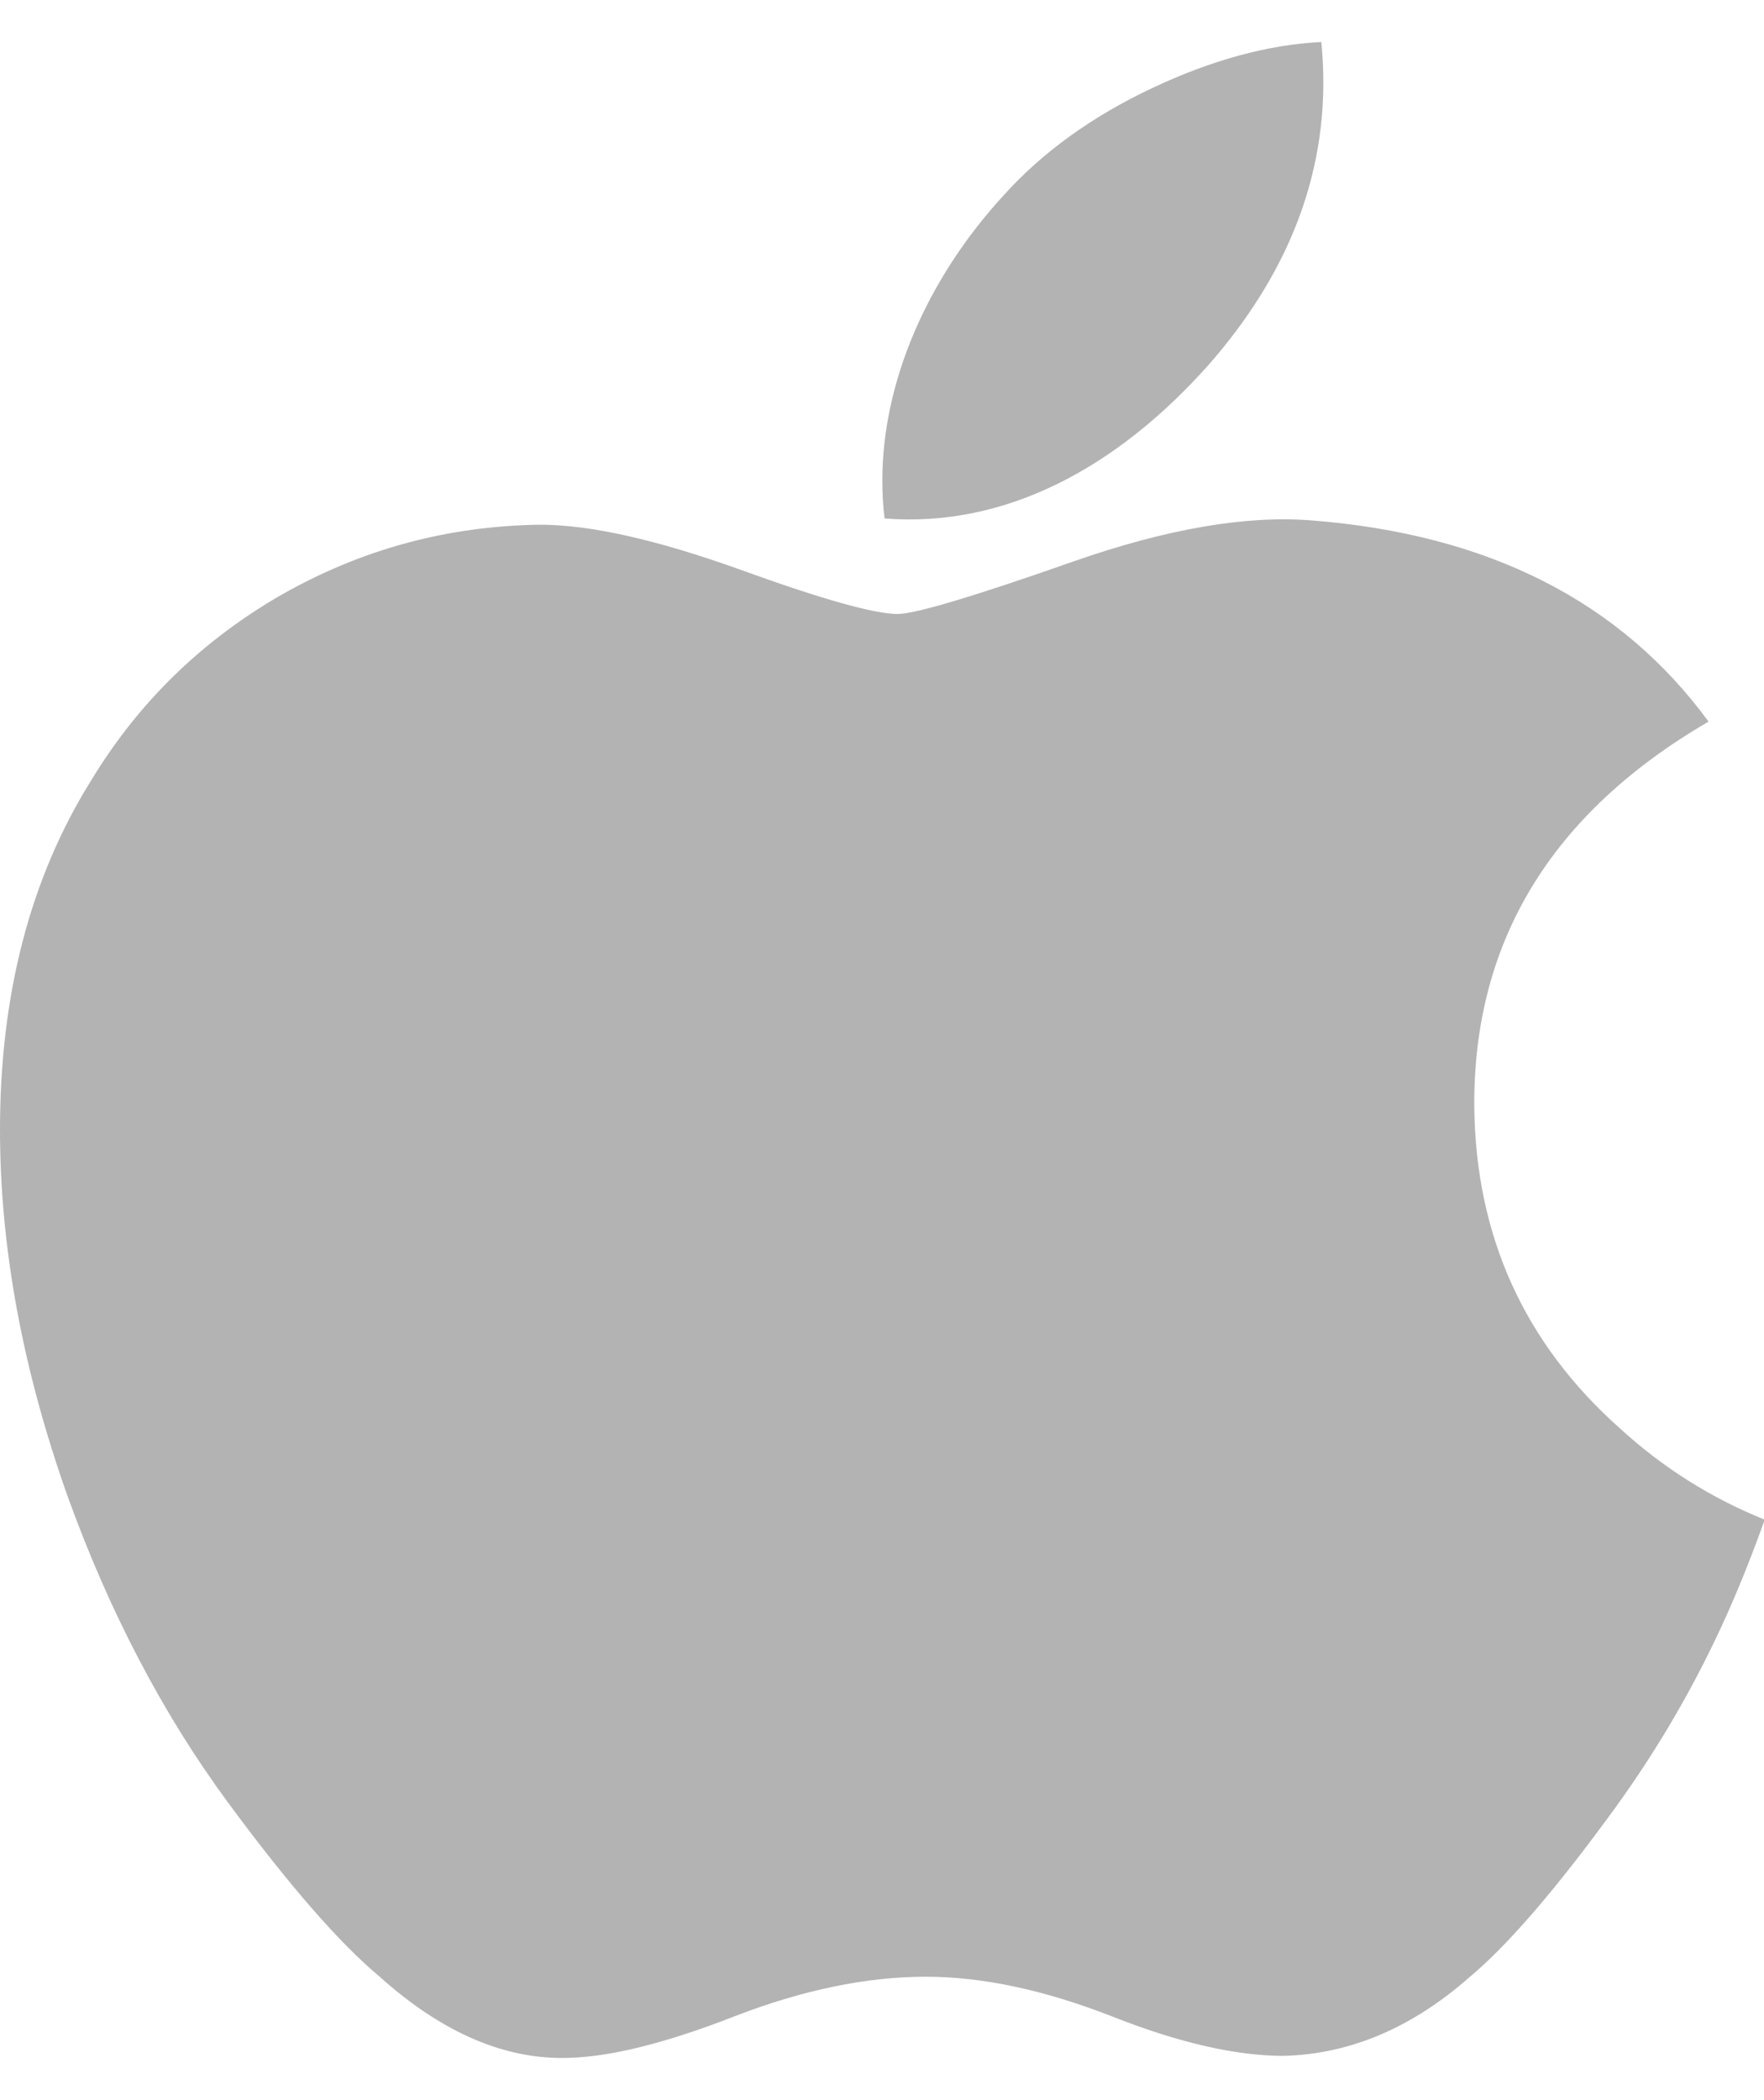 <?xml version="1.0" encoding="UTF-8"?>
<svg xmlns="http://www.w3.org/2000/svg" xmlns:xlink="http://www.w3.org/1999/xlink" width="21px" height="25px" viewBox="0 0 21 24" version="1.1">
<g id="surface1">
<path style=" stroke:none;fill-rule:nonzero;fill:rgb(70.196%,70.196%,70.196%);fill-opacity:1;" d="M 20.566 18.703 C 20.191 19.543 19.742 20.312 19.227 21.023 C 18.523 21.992 17.945 22.66 17.5 23.031 C 16.809 23.641 16.07 23.953 15.281 23.973 C 14.711 23.973 14.027 23.816 13.23 23.5 C 12.43 23.188 11.695 23.031 11.02 23.031 C 10.316 23.031 9.559 23.188 8.75 23.5 C 7.941 23.816 7.289 23.98 6.789 23.996 C 6.031 24.027 5.273 23.707 4.52 23.031 C 4.039 22.629 3.434 21.934 2.711 20.953 C 1.938 19.902 1.301 18.688 0.801 17.301 C 0.27 15.801 0 14.352 0 12.949 C 0 11.34 0.359 9.953 1.086 8.789 C 1.652 7.855 2.41 7.121 3.355 6.578 C 4.305 6.039 5.324 5.762 6.426 5.746 C 7.031 5.746 7.82 5.926 8.801 6.277 C 9.781 6.633 10.41 6.809 10.688 6.809 C 10.891 6.809 11.59 6.602 12.777 6.184 C 13.895 5.793 14.84 5.633 15.613 5.695 C 17.715 5.859 19.289 6.656 20.34 8.09 C 18.461 9.184 17.535 10.719 17.551 12.684 C 17.57 14.215 18.145 15.488 19.281 16.5 C 19.793 16.969 20.367 17.332 21.008 17.59 C 20.871 17.977 20.723 18.348 20.566 18.703 Z M 15.754 0.48 C 15.754 1.68 15.301 2.801 14.391 3.84 C 13.297 5.07 11.969 5.785 10.531 5.672 C 10.512 5.527 10.504 5.375 10.504 5.219 C 10.504 4.066 11.023 2.832 11.949 1.824 C 12.41 1.312 13 0.887 13.711 0.551 C 14.422 0.215 15.098 0.031 15.73 0 C 15.746 0.16 15.754 0.32 15.754 0.48 Z M 15.754 0.48 "/>
</g>
</svg>
